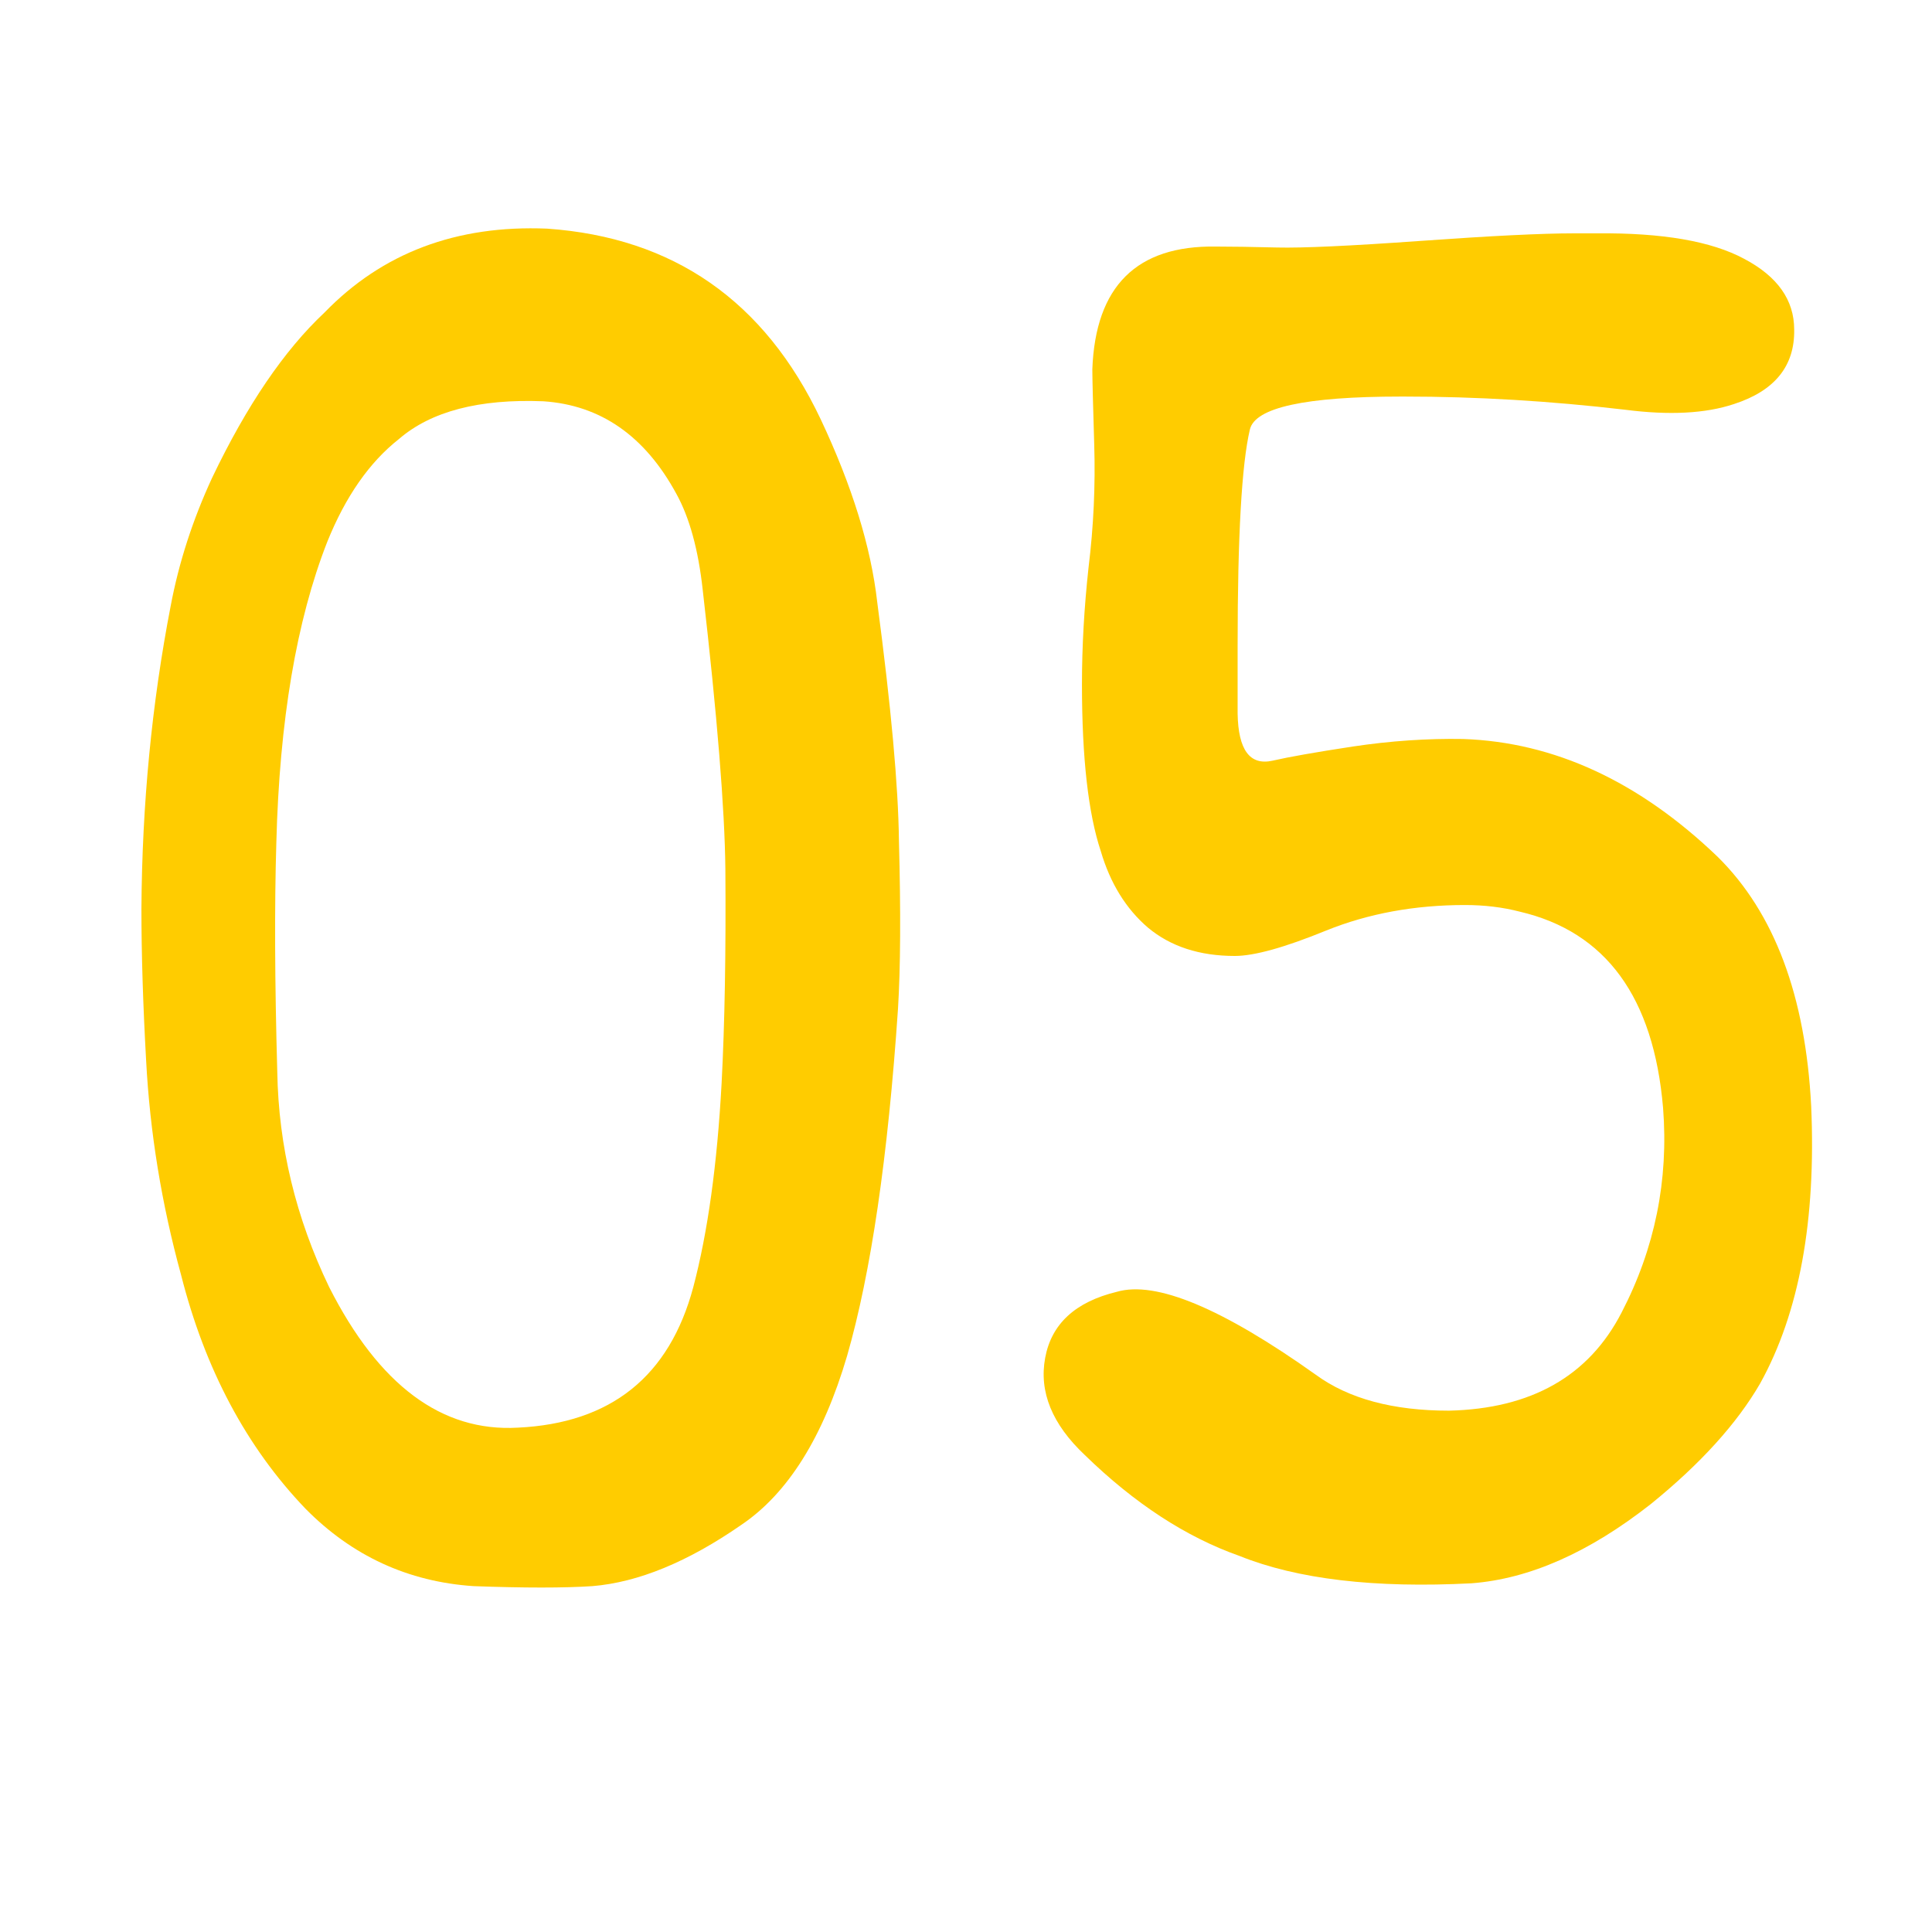 <?xml version="1.0" encoding="UTF-8"?> <svg xmlns="http://www.w3.org/2000/svg" width="100" height="100" viewBox="0 0 100 100" fill="none"><path d="M28.316 11.834C34.859 12.29 39.579 15.578 42.477 21.697C44.104 25.148 45.081 28.305 45.406 31.17C46.122 36.574 46.497 40.691 46.529 43.523C46.627 47.202 46.611 50.099 46.48 52.215C45.96 59.897 45.081 65.887 43.844 70.184C42.607 74.383 40.784 77.296 38.375 78.924C35.608 80.844 33.036 81.902 30.66 82.098C29.195 82.195 27.145 82.195 24.508 82.098C21.122 81.87 18.225 80.535 15.816 78.094C12.757 74.904 10.608 70.867 9.371 65.984C8.362 62.306 7.76 58.611 7.564 54.901C7.402 52.003 7.32 49.383 7.32 47.039C7.353 41.636 7.857 36.411 8.834 31.365C9.257 29.119 9.973 26.906 10.982 24.725C12.773 20.981 14.71 18.133 16.793 16.18C19.788 13.087 23.629 11.639 28.316 11.834ZM14.303 43.621C14.205 46.876 14.221 50.831 14.352 55.486C14.417 59.328 15.312 63.038 17.037 66.619C19.609 71.697 22.864 74.123 26.803 73.895C31.62 73.667 34.648 71.242 35.885 66.619C36.633 63.787 37.122 60.272 37.35 56.072C37.512 52.98 37.578 49.285 37.545 44.988C37.512 41.863 37.122 37.046 36.373 30.535C36.145 28.452 35.69 26.792 35.006 25.555C33.378 22.56 31.083 20.965 28.121 20.77C24.801 20.639 22.311 21.29 20.65 22.723C19.12 23.927 17.884 25.701 16.939 28.045C15.344 32.114 14.466 37.306 14.303 43.621Z" fill="#FFCC00"></path><path d="M82.662 12.078C86.047 12.046 88.587 12.485 90.279 13.397C92.005 14.308 92.867 15.529 92.867 17.059C92.9 18.947 91.858 20.233 89.742 20.916C88.277 21.404 86.406 21.502 84.127 21.209C80.221 20.753 76.412 20.526 72.701 20.526H72.506C67.558 20.526 64.954 21.095 64.693 22.234C64.27 24.025 64.059 27.752 64.059 33.416V36.932C64.091 38.82 64.693 39.633 65.865 39.373C66.712 39.178 68.095 38.934 70.016 38.641C71.969 38.348 73.873 38.218 75.728 38.25C80.449 38.413 84.843 40.447 88.912 44.354C91.842 47.251 93.453 51.548 93.746 57.244C94.007 63.169 93.128 67.954 91.109 71.6C89.905 73.683 88.017 75.766 85.445 77.85C82.255 80.356 79.163 81.723 76.168 81.951C71.155 82.212 67.151 81.74 64.156 80.535C61.389 79.559 58.72 77.817 56.148 75.311C54.456 73.716 53.772 72.039 54.098 70.281C54.423 68.523 55.66 67.384 57.809 66.863C59.827 66.277 63.261 67.71 68.111 71.16C69.804 72.397 72.099 73.016 74.996 73.016C79.26 72.918 82.239 71.225 83.932 67.938C85.657 64.617 86.373 61.085 86.08 57.342C85.592 51.613 83.118 48.227 78.658 47.186C77.779 46.958 76.835 46.844 75.826 46.844C73.222 46.844 70.829 47.283 68.648 48.162C66.5 49.041 64.921 49.48 63.912 49.48C62.089 49.48 60.592 48.992 59.42 48.016C58.281 47.039 57.467 45.721 56.978 44.061C56.328 42.108 56.002 39.227 56.002 35.418C56.002 33.465 56.116 31.447 56.344 29.363C56.604 27.247 56.702 25.132 56.637 23.016C56.572 20.9 56.539 19.598 56.539 19.109C56.702 14.813 58.834 12.697 62.935 12.762C63.749 12.762 64.807 12.778 66.109 12.811C67.412 12.843 69.885 12.729 73.531 12.469C77.177 12.208 79.814 12.078 81.441 12.078H82.662Z" fill="#FFCC00"></path></svg> 